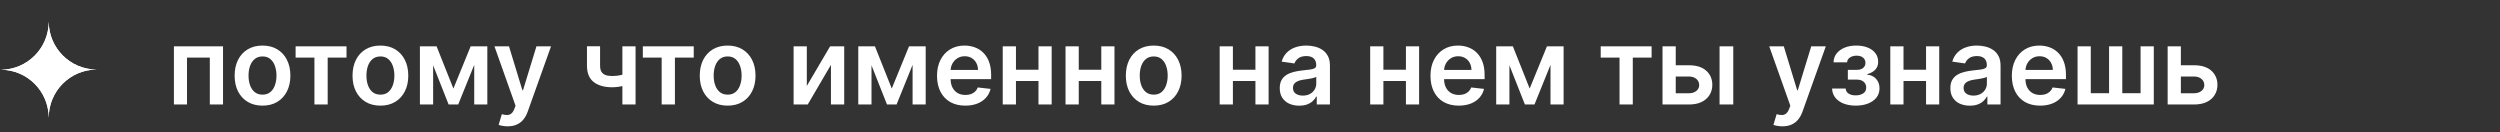<?xml version="1.0" encoding="UTF-8"?> <svg xmlns="http://www.w3.org/2000/svg" width="624" height="33" viewBox="0 0 624 33" fill="none"><rect x="0" y="0" width="624" height="33" fill="#333333" stroke="none"/> <path d="M43.409 26.082V11.562H55.669V26.082H52.37V14.37H46.679V26.082H43.409ZM65.522 26.366C64.104 26.366 62.875 26.054 61.835 25.43C60.795 24.806 59.989 23.933 59.415 22.811C58.848 21.689 58.564 20.379 58.564 18.879C58.564 17.379 58.848 16.065 59.415 14.937C59.989 13.809 60.795 12.933 61.835 12.309C62.875 11.685 64.104 11.373 65.522 11.373C66.94 11.373 68.168 11.685 69.208 12.309C70.248 12.933 71.052 13.809 71.619 14.937C72.192 16.065 72.479 17.379 72.479 18.879C72.479 20.379 72.192 21.689 71.619 22.811C71.052 23.933 70.248 24.806 69.208 25.43C68.168 26.054 66.94 26.366 65.522 26.366ZM65.541 23.624C66.309 23.624 66.952 23.413 67.469 22.991C67.986 22.562 68.37 21.989 68.622 21.27C68.881 20.552 69.01 19.752 69.01 18.869C69.01 17.981 68.881 17.177 68.622 16.459C68.37 15.734 67.986 15.158 67.469 14.729C66.952 14.3 66.309 14.086 65.541 14.086C64.753 14.086 64.097 14.3 63.574 14.729C63.058 15.158 62.67 15.734 62.412 16.459C62.16 17.177 62.033 17.981 62.033 18.869C62.033 19.752 62.16 20.552 62.412 21.27C62.67 21.989 63.058 22.562 63.574 22.991C64.097 23.413 64.753 23.624 65.541 23.624ZM73.784 14.37V11.562H86.488V14.37H81.79V26.082H78.482V14.37H73.784ZM94.949 26.366C93.531 26.366 92.302 26.054 91.262 25.43C90.222 24.806 89.416 23.933 88.842 22.811C88.275 21.689 87.991 20.379 87.991 18.879C87.991 17.379 88.275 16.065 88.842 14.937C89.416 13.809 90.222 12.933 91.262 12.309C92.302 11.685 93.531 11.373 94.949 11.373C96.367 11.373 97.596 11.685 98.635 12.309C99.675 12.933 100.479 13.809 101.046 14.937C101.62 16.065 101.906 17.379 101.906 18.879C101.906 20.379 101.62 21.689 101.046 22.811C100.479 23.933 99.675 24.806 98.635 25.43C97.596 26.054 96.367 26.366 94.949 26.366ZM94.968 23.624C95.737 23.624 96.379 23.413 96.896 22.991C97.413 22.562 97.797 21.989 98.049 21.27C98.308 20.552 98.437 19.752 98.437 18.869C98.437 17.981 98.308 17.177 98.049 16.459C97.797 15.734 97.413 15.158 96.896 14.729C96.379 14.3 95.737 14.086 94.968 14.086C94.18 14.086 93.525 14.3 93.001 14.729C92.485 15.158 92.097 15.734 91.839 16.459C91.587 17.177 91.461 17.981 91.461 18.869C91.461 19.752 91.587 20.552 91.839 21.27C92.097 21.989 92.485 22.562 93.001 22.991C93.525 23.413 94.18 23.624 94.968 23.624ZM113.167 22.102L117.478 11.562H120.238L114.368 26.082H111.976L106.238 11.562H108.97L113.167 22.102ZM108.11 11.562V26.082H104.811V11.562H108.11ZM118.366 26.082V11.562H121.637V26.082H118.366ZM126.694 31.527C126.228 31.527 125.796 31.489 125.399 31.413C125.009 31.344 124.697 31.262 124.463 31.168L125.257 28.502C125.755 28.647 126.2 28.716 126.59 28.71C126.981 28.704 127.325 28.581 127.621 28.341C127.923 28.108 128.178 27.717 128.386 27.169L128.679 26.384L123.414 11.562H127.044L130.39 22.528H130.542L133.898 11.562H137.537L131.723 27.84C131.452 28.609 131.093 29.268 130.646 29.816C130.198 30.37 129.65 30.793 129.001 31.083C128.358 31.379 127.589 31.527 126.694 31.527ZM158.636 11.562V26.082H155.346V11.562H158.636ZM157.095 18.123V20.921C156.723 21.084 156.301 21.233 155.828 21.365C155.362 21.491 154.867 21.592 154.344 21.668C153.828 21.743 153.311 21.781 152.794 21.781C150.853 21.781 149.319 21.346 148.19 20.476C147.069 19.6 146.508 18.236 146.508 16.383V11.543H149.779V16.383C149.779 17.007 149.889 17.508 150.109 17.886C150.33 18.264 150.664 18.542 151.111 18.718C151.559 18.888 152.12 18.973 152.794 18.973C153.55 18.973 154.269 18.898 154.949 18.747C155.63 18.595 156.345 18.387 157.095 18.123ZM160.453 14.37V11.562H173.158V14.37H168.46V26.082H165.151V14.37H160.453ZM181.619 26.366C180.201 26.366 178.972 26.054 177.932 25.43C176.892 24.806 176.085 23.933 175.512 22.811C174.945 21.689 174.661 20.379 174.661 18.879C174.661 17.379 174.945 16.065 175.512 14.937C176.085 13.809 176.892 12.933 177.932 12.309C178.972 11.685 180.201 11.373 181.619 11.373C183.037 11.373 184.265 11.685 185.305 12.309C186.345 12.933 187.149 13.809 187.716 14.937C188.289 16.065 188.576 17.379 188.576 18.879C188.576 20.379 188.289 21.689 187.716 22.811C187.149 23.933 186.345 24.806 185.305 25.43C184.265 26.054 183.037 26.366 181.619 26.366ZM181.638 23.624C182.406 23.624 183.049 23.413 183.566 22.991C184.083 22.562 184.467 21.989 184.719 21.27C184.978 20.552 185.107 19.752 185.107 18.869C185.107 17.981 184.978 17.177 184.719 16.459C184.467 15.734 184.083 15.158 183.566 14.729C183.049 14.3 182.406 14.086 181.638 14.086C180.85 14.086 180.194 14.3 179.671 14.729C179.155 15.158 178.767 15.734 178.509 16.459C178.256 17.177 178.13 17.981 178.13 18.869C178.13 19.752 178.256 20.552 178.509 21.27C178.767 21.989 179.155 22.562 179.671 22.991C180.194 23.413 180.85 23.624 181.638 23.624ZM201.382 21.45L207.196 11.562H210.713V26.082H207.404V16.185L201.609 26.082H198.083V11.562H201.382V21.45ZM222.583 22.102L226.894 11.562H229.654L223.784 26.082H221.392L215.654 11.562H218.386L222.583 22.102ZM217.526 11.562V26.082H214.227V11.562H217.526ZM227.782 26.082V11.562H231.053V26.082H227.782ZM240.931 26.366C239.476 26.366 238.218 26.063 237.16 25.458C236.107 24.847 235.297 23.983 234.73 22.868C234.163 21.746 233.879 20.426 233.879 18.907C233.879 17.414 234.163 16.103 234.73 14.975C235.304 13.84 236.104 12.958 237.131 12.328C238.159 11.691 239.365 11.373 240.752 11.373C241.647 11.373 242.491 11.518 243.285 11.808C244.086 12.092 244.791 12.533 245.403 13.131C246.02 13.73 246.506 14.493 246.858 15.419C247.211 16.339 247.388 17.436 247.388 18.709V19.758H235.486V17.451H244.108C244.101 16.796 243.96 16.213 243.682 15.703C243.405 15.186 243.017 14.779 242.519 14.483C242.028 14.187 241.454 14.039 240.799 14.039C240.1 14.039 239.485 14.209 238.956 14.549C238.426 14.883 238.014 15.325 237.717 15.873C237.427 16.415 237.279 17.01 237.273 17.659V19.673C237.273 20.517 237.427 21.242 237.736 21.847C238.045 22.446 238.477 22.906 239.031 23.227C239.586 23.542 240.235 23.7 240.979 23.7C241.477 23.7 241.927 23.631 242.33 23.492C242.734 23.347 243.084 23.136 243.38 22.859C243.676 22.581 243.9 22.238 244.051 21.828L247.246 22.187C247.044 23.032 246.66 23.769 246.093 24.399C245.532 25.023 244.813 25.509 243.937 25.855C243.061 26.195 242.059 26.366 240.931 26.366ZM260.256 17.404V20.212H252.523V17.404H260.256ZM253.582 11.562V26.082H250.283V11.562H253.582ZM262.496 11.562V26.082H259.206V11.562H262.496ZM275.931 17.404V20.212H268.199V17.404H275.931ZM269.257 11.562V26.082H265.958V11.562H269.257ZM278.171 11.562V26.082H274.882V11.562H278.171ZM287.967 26.366C286.549 26.366 285.32 26.054 284.28 25.43C283.241 24.806 282.434 23.933 281.86 22.811C281.293 21.689 281.01 20.379 281.01 18.879C281.01 17.379 281.293 16.065 281.86 14.937C282.434 13.809 283.241 12.933 284.28 12.309C285.32 11.685 286.549 11.373 287.967 11.373C289.385 11.373 290.614 11.685 291.654 12.309C292.694 12.933 293.497 13.809 294.064 14.937C294.638 16.065 294.925 17.379 294.925 18.879C294.925 20.379 294.638 21.689 294.064 22.811C293.497 23.933 292.694 24.806 291.654 25.43C290.614 26.054 289.385 26.366 287.967 26.366ZM287.986 23.624C288.755 23.624 289.398 23.413 289.914 22.991C290.431 22.562 290.816 21.989 291.068 21.27C291.326 20.552 291.455 19.752 291.455 18.869C291.455 17.981 291.326 17.177 291.068 16.459C290.816 15.734 290.431 15.158 289.914 14.729C289.398 14.3 288.755 14.086 287.986 14.086C287.198 14.086 286.543 14.3 286.02 14.729C285.503 15.158 285.115 15.734 284.857 16.459C284.605 17.177 284.479 17.981 284.479 18.869C284.479 19.752 284.605 20.552 284.857 21.27C285.115 21.989 285.503 22.562 286.02 22.991C286.543 23.413 287.198 23.624 287.986 23.624ZM314.405 17.404V20.212H306.672V17.404H314.405ZM307.731 11.562V26.082H304.432V11.562H307.731ZM316.645 11.562V26.082H313.355V11.562H316.645ZM324.286 26.375C323.365 26.375 322.537 26.211 321.799 25.884C321.068 25.549 320.489 25.058 320.06 24.409C319.638 23.76 319.427 22.959 319.427 22.008C319.427 21.189 319.578 20.511 319.88 19.975C320.183 19.44 320.596 19.011 321.119 18.69C321.642 18.368 322.231 18.126 322.886 17.962C323.548 17.792 324.232 17.669 324.938 17.593C325.789 17.505 326.479 17.426 327.008 17.357C327.537 17.281 327.922 17.168 328.161 17.017C328.407 16.859 328.53 16.616 328.53 16.289V16.232C328.53 15.52 328.319 14.969 327.897 14.578C327.474 14.187 326.866 13.992 326.072 13.992C325.234 13.992 324.569 14.174 324.078 14.54C323.592 14.905 323.265 15.337 323.094 15.835L319.899 15.381C320.151 14.499 320.567 13.762 321.147 13.169C321.727 12.571 322.436 12.123 323.274 11.827C324.112 11.524 325.039 11.373 326.053 11.373C326.753 11.373 327.449 11.455 328.142 11.619C328.836 11.783 329.469 12.054 330.042 12.432C330.616 12.804 331.076 13.311 331.423 13.954C331.775 14.597 331.952 15.4 331.952 16.364V26.082H328.662V24.087H328.549C328.341 24.491 328.048 24.869 327.67 25.222C327.298 25.568 326.828 25.849 326.261 26.063C325.7 26.271 325.042 26.375 324.286 26.375ZM325.174 23.861C325.861 23.861 326.457 23.725 326.961 23.454C327.465 23.177 327.852 22.811 328.123 22.358C328.401 21.904 328.539 21.409 328.539 20.873V19.162C328.432 19.251 328.249 19.333 327.991 19.408C327.739 19.484 327.455 19.55 327.14 19.607C326.825 19.663 326.513 19.714 326.204 19.758C325.896 19.802 325.628 19.84 325.401 19.871C324.891 19.941 324.434 20.054 324.03 20.212C323.627 20.369 323.309 20.59 323.076 20.873C322.842 21.151 322.726 21.51 322.726 21.951C322.726 22.581 322.956 23.057 323.416 23.378C323.876 23.7 324.462 23.861 325.174 23.861ZM351.969 17.404V20.212H344.236V17.404H351.969ZM345.295 11.562V26.082H341.996V11.562H345.295ZM354.209 11.562V26.082H350.919V11.562H354.209ZM364.099 26.366C362.643 26.366 361.386 26.063 360.327 25.458C359.275 24.847 358.465 23.983 357.898 22.868C357.331 21.746 357.047 20.426 357.047 18.907C357.047 17.414 357.331 16.103 357.898 14.975C358.471 13.84 359.272 12.958 360.299 12.328C361.326 11.691 362.533 11.373 363.92 11.373C364.814 11.373 365.659 11.518 366.453 11.808C367.253 12.092 367.959 12.533 368.57 13.131C369.188 13.73 369.673 14.493 370.026 15.419C370.379 16.339 370.556 17.436 370.556 18.709V19.758H358.654V17.451H367.275C367.269 16.796 367.127 16.213 366.85 15.703C366.573 15.186 366.185 14.779 365.687 14.483C365.196 14.187 364.622 14.039 363.967 14.039C363.267 14.039 362.653 14.209 362.123 14.549C361.594 14.883 361.181 15.325 360.885 15.873C360.595 16.415 360.447 17.01 360.441 17.659V19.673C360.441 20.517 360.595 21.242 360.904 21.847C361.213 22.446 361.645 22.906 362.199 23.227C362.754 23.542 363.403 23.7 364.146 23.7C364.644 23.7 365.095 23.631 365.498 23.492C365.902 23.347 366.251 23.136 366.547 22.859C366.844 22.581 367.067 22.238 367.219 21.828L370.414 22.187C370.212 23.032 369.828 23.769 369.26 24.399C368.7 25.023 367.981 25.509 367.105 25.855C366.229 26.195 365.227 26.366 364.099 26.366ZM381.807 22.102L386.118 11.562H388.878L383.007 26.082H380.616L374.878 11.562H377.61L381.807 22.102ZM376.75 11.562V26.082H373.451V11.562H376.75ZM387.006 26.082V11.562H390.277V26.082H387.006ZM399.536 14.37V11.562H412.241V14.37H407.543V26.082H404.234V14.37H399.536ZM417.282 16.289H421.564C423.417 16.289 424.85 16.739 425.865 17.64C426.88 18.542 427.39 19.723 427.396 21.185C427.39 22.137 427.157 22.981 426.697 23.719C426.243 24.456 425.581 25.036 424.712 25.458C423.848 25.874 422.799 26.082 421.564 26.082H414.966V11.562H418.265V23.274H421.564C422.308 23.274 422.919 23.085 423.398 22.707C423.877 22.323 424.116 21.831 424.116 21.233C424.116 20.602 423.877 20.089 423.398 19.692C422.919 19.295 422.308 19.096 421.564 19.096H417.282V16.289ZM429.202 26.082V11.562H432.624V26.082H429.202ZM444.882 31.527C444.416 31.527 443.984 31.489 443.587 31.413C443.196 31.344 442.884 31.262 442.651 31.168L443.445 28.502C443.943 28.647 444.387 28.716 444.778 28.71C445.169 28.704 445.512 28.581 445.808 28.341C446.111 28.108 446.366 27.717 446.574 27.169L446.867 26.384L441.602 11.562H445.232L448.578 22.528H448.729L452.085 11.562H455.725L449.911 27.84C449.64 28.609 449.281 29.268 448.833 29.816C448.386 30.37 447.838 30.793 447.189 31.083C446.546 31.379 445.777 31.527 444.882 31.527ZM457.289 22.102H460.683C460.714 22.644 460.957 23.063 461.411 23.36C461.864 23.656 462.454 23.804 463.178 23.804C463.916 23.804 464.536 23.643 465.041 23.322C465.551 22.994 465.806 22.499 465.806 21.838C465.806 21.447 465.709 21.104 465.513 20.807C465.318 20.505 465.044 20.272 464.691 20.108C464.338 19.944 463.922 19.862 463.443 19.862H461.222V17.433H463.443C464.155 17.433 464.694 17.269 465.059 16.941C465.431 16.613 465.617 16.201 465.617 15.703C465.617 15.167 465.422 14.732 465.031 14.398C464.647 14.064 464.114 13.897 463.434 13.897C462.753 13.897 462.186 14.052 461.732 14.36C461.285 14.669 461.051 15.066 461.032 15.551H457.658C457.67 14.707 457.922 13.973 458.414 13.349C458.912 12.725 459.58 12.24 460.418 11.893C461.263 11.546 462.214 11.373 463.273 11.373C464.407 11.373 465.387 11.543 466.213 11.884C467.038 12.224 467.675 12.7 468.122 13.311C468.57 13.916 468.793 14.628 468.793 15.447C468.793 16.235 468.548 16.887 468.056 17.404C467.565 17.915 466.903 18.28 466.071 18.501V18.652C466.644 18.683 467.161 18.847 467.621 19.143C468.081 19.433 468.447 19.827 468.718 20.325C468.989 20.823 469.124 21.4 469.124 22.055C469.124 22.944 468.869 23.712 468.359 24.362C467.848 25.004 467.145 25.499 466.251 25.846C465.362 26.192 464.344 26.366 463.197 26.366C462.082 26.366 461.083 26.199 460.201 25.865C459.325 25.524 458.628 25.036 458.112 24.399C457.595 23.763 457.321 22.997 457.289 22.102ZM481.791 17.404V20.212H474.059V17.404H481.791ZM475.117 11.562V26.082H471.818V11.562H475.117ZM484.032 11.562V26.082H480.742V11.562H484.032ZM491.672 26.375C490.752 26.375 489.923 26.211 489.186 25.884C488.455 25.549 487.875 25.058 487.447 24.409C487.024 23.76 486.813 22.959 486.813 22.008C486.813 21.189 486.964 20.511 487.267 19.975C487.569 19.44 487.982 19.011 488.505 18.69C489.028 18.368 489.618 18.126 490.273 17.962C490.935 17.792 491.618 17.669 492.324 17.593C493.175 17.505 493.865 17.426 494.394 17.357C494.924 17.281 495.308 17.168 495.548 17.017C495.794 16.859 495.916 16.616 495.916 16.289V16.232C495.916 15.52 495.705 14.969 495.283 14.578C494.861 14.187 494.253 13.992 493.459 13.992C492.62 13.992 491.956 14.174 491.464 14.54C490.979 14.905 490.651 15.337 490.481 15.835L487.286 15.381C487.538 14.499 487.954 13.762 488.534 13.169C489.113 12.571 489.822 12.123 490.661 11.827C491.499 11.524 492.425 11.373 493.44 11.373C494.139 11.373 494.836 11.455 495.529 11.619C496.222 11.783 496.855 12.054 497.429 12.432C498.002 12.804 498.462 13.311 498.809 13.954C499.162 14.597 499.338 15.4 499.338 16.364V26.082H496.049V24.087H495.935C495.727 24.491 495.434 24.869 495.056 25.222C494.684 25.568 494.215 25.849 493.648 26.063C493.087 26.271 492.428 26.375 491.672 26.375ZM492.561 23.861C493.248 23.861 493.843 23.725 494.347 23.454C494.851 23.177 495.239 22.811 495.51 22.358C495.787 21.904 495.926 21.409 495.926 20.873V19.162C495.819 19.251 495.636 19.333 495.378 19.408C495.126 19.484 494.842 19.55 494.527 19.607C494.212 19.663 493.9 19.714 493.591 19.758C493.282 19.802 493.014 19.84 492.787 19.871C492.277 19.941 491.82 20.054 491.417 20.212C491.013 20.369 490.695 20.59 490.462 20.873C490.229 21.151 490.112 21.51 490.112 21.951C490.112 22.581 490.342 23.057 490.802 23.378C491.262 23.7 491.848 23.861 492.561 23.861ZM509.207 26.366C507.752 26.366 506.494 26.063 505.436 25.458C504.383 24.847 503.573 23.983 503.006 22.868C502.439 21.746 502.155 20.426 502.155 18.907C502.155 17.414 502.439 16.103 503.006 14.975C503.58 13.84 504.38 12.958 505.407 12.328C506.434 11.691 507.641 11.373 509.028 11.373C509.923 11.373 510.767 11.518 511.561 11.808C512.361 12.092 513.067 12.533 513.679 13.131C514.296 13.73 514.781 14.493 515.134 15.419C515.487 16.339 515.664 17.436 515.664 18.709V19.758H503.762V17.451H512.384C512.377 16.796 512.235 16.213 511.958 15.703C511.681 15.186 511.293 14.779 510.795 14.483C510.304 14.187 509.73 14.039 509.075 14.039C508.375 14.039 507.761 14.209 507.232 14.549C506.702 14.883 506.289 15.325 505.993 15.873C505.703 16.415 505.555 17.01 505.549 17.659V19.673C505.549 20.517 505.703 21.242 506.012 21.847C506.321 22.446 506.753 22.906 507.307 23.227C507.862 23.542 508.511 23.7 509.255 23.7C509.752 23.7 510.203 23.631 510.606 23.492C511.01 23.347 511.359 23.136 511.656 22.859C511.952 22.581 512.176 22.238 512.327 21.828L515.522 22.187C515.32 23.032 514.936 23.769 514.369 24.399C513.808 25.023 513.089 25.509 512.213 25.855C511.337 26.195 510.335 26.366 509.207 26.366ZM518.559 11.562H521.858V23.265H526.424V11.562H529.723V23.265H534.288V11.562H537.588V26.082H518.559V11.562ZM543.361 16.289H547.643C549.496 16.289 550.93 16.739 551.944 17.64C552.959 18.542 553.469 19.723 553.476 21.185C553.469 22.137 553.236 22.981 552.776 23.719C552.322 24.456 551.661 25.036 550.791 25.458C549.928 25.874 548.878 26.082 547.643 26.082H541.045V11.562H544.344V23.274H547.643C548.387 23.274 548.998 23.085 549.477 22.707C549.956 22.323 550.195 21.831 550.195 21.233C550.195 20.602 549.956 20.089 549.477 19.692C548.998 19.295 548.387 19.096 547.643 19.096H543.361V16.289Z" fill="white"></path> <path fill-rule="evenodd" clip-rule="evenodd" d="M12.161 29.363C12.137 22.756 6.783 17.407 0.182 17.407C6.798 17.407 12.161 12.034 12.161 5.406C12.185 12.013 17.539 17.362 24.14 17.362C17.524 17.362 12.161 22.735 12.161 29.363Z" fill="white"></path> <path fill-rule="evenodd" clip-rule="evenodd" d="M12.161 29.363C12.137 22.756 6.783 17.407 0.182 17.407C6.798 17.407 12.161 12.034 12.161 5.406C12.185 12.013 17.539 17.362 24.14 17.362C17.524 17.362 12.161 22.735 12.161 29.363Z" fill="white"></path> </svg> 